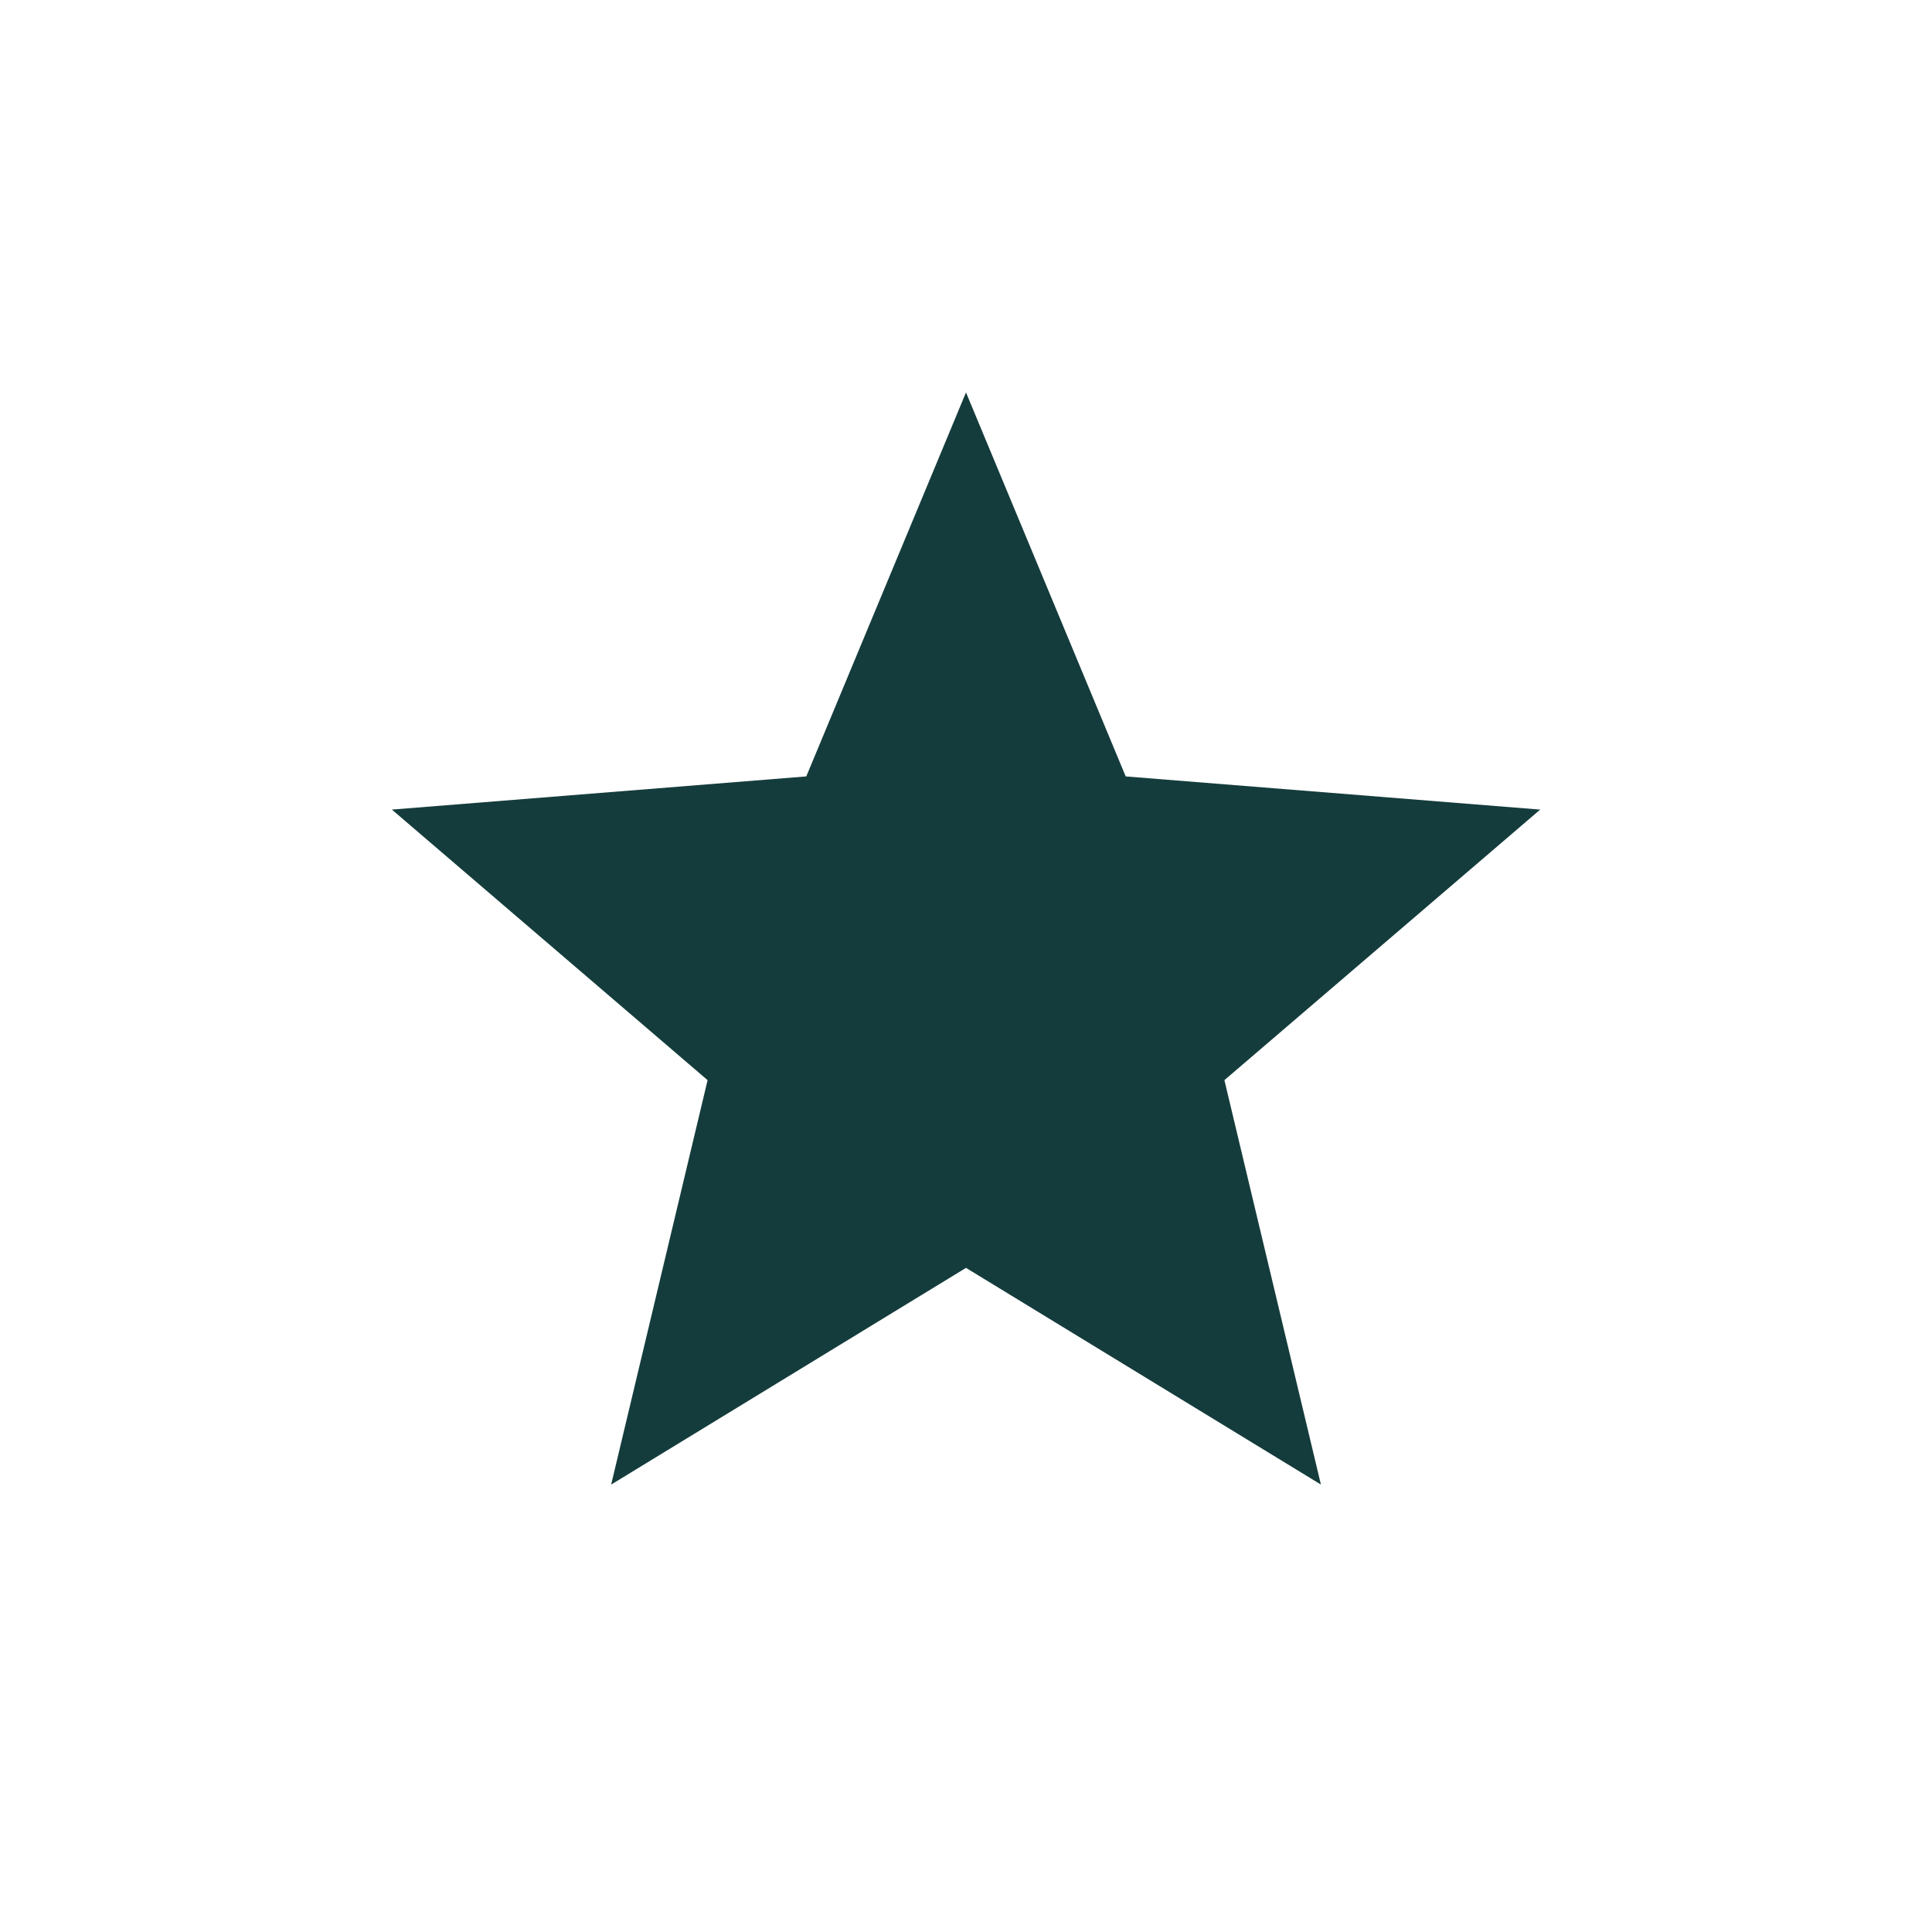 <svg width="24" height="24" viewBox="0 0 24 24" fill="none" xmlns="http://www.w3.org/2000/svg">
<path d="M12 15.75L7.592 18.442L8.79 13.418L4.868 10.057L10.016 9.645L12 4.875L13.984 9.645L19.133 10.057L15.21 13.418L16.409 18.442L12 15.75Z" fill="#153C3C"/>
</svg>
